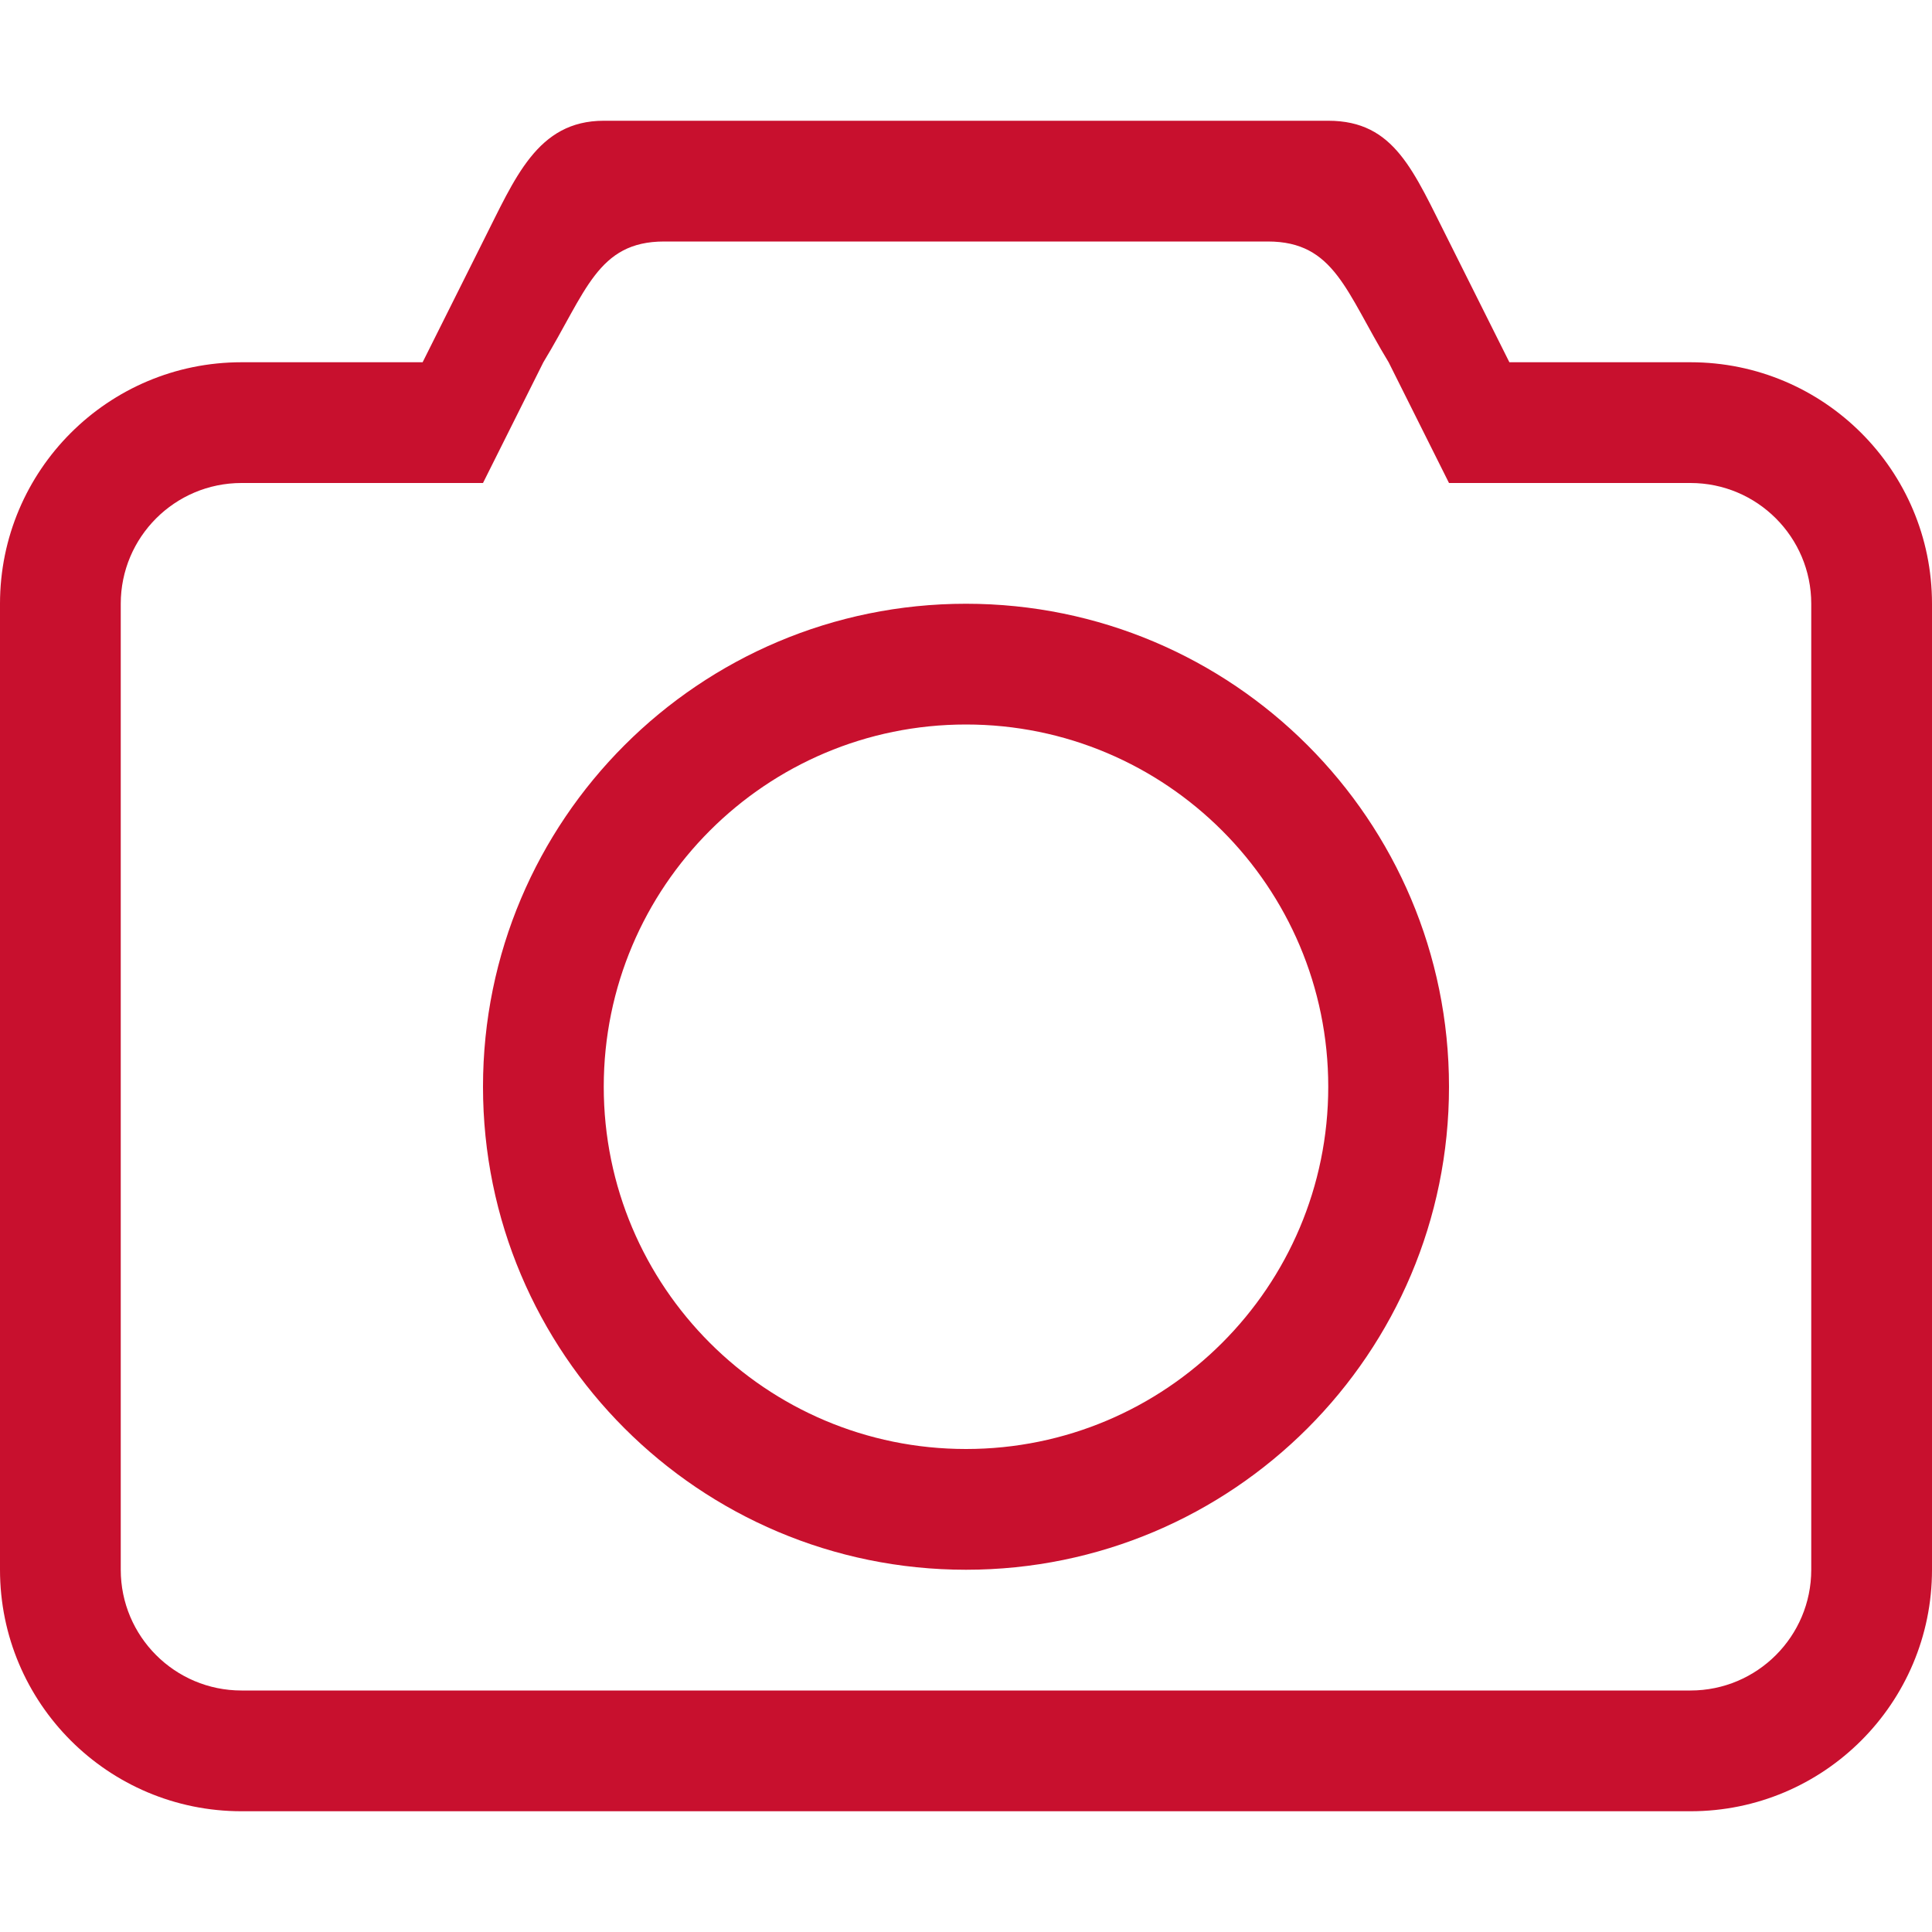 <svg width="800" height="800" viewBox="0 0 800 800" fill="none" xmlns="http://www.w3.org/2000/svg">
<path fill-rule="evenodd" clip-rule="evenodd" d="M400 600C317.175 600 250 532.825 250 450C250 367.175 317.175 300 400 300C482.825 300 550 367.175 550 450C550 532.825 482.825 600 400 600ZM400 250C289.55 250 200 339.55 200 450C200 560.45 289.55 650 400 650C510.45 650 600 560.45 600 450C600 339.55 510.45 250 400 250ZM750 650C750 677.6 727.6 700 700 700H100C72.4 700 50 677.6 50 650V250C50 222.4 72.4 200 100 200H200L225 150C242.675 120.925 247.4 100 275 100H525C552.6 100 557.325 120.925 575 150L600 200H700C727.6 200 750 222.4 750 250V650ZM700 150H625L600 100C585.275 70.925 577.6 50 550 50H250C222.4 50 213.25 73.85 200 100L175 150H100C44.775 150 0 194.775 0 250V650C0 705.225 44.775 750 100 750H700C755.225 750 800 705.225 800 650V250C800 194.775 755.225 150 700 150Z" fill="#C8102E"/>
</svg>
